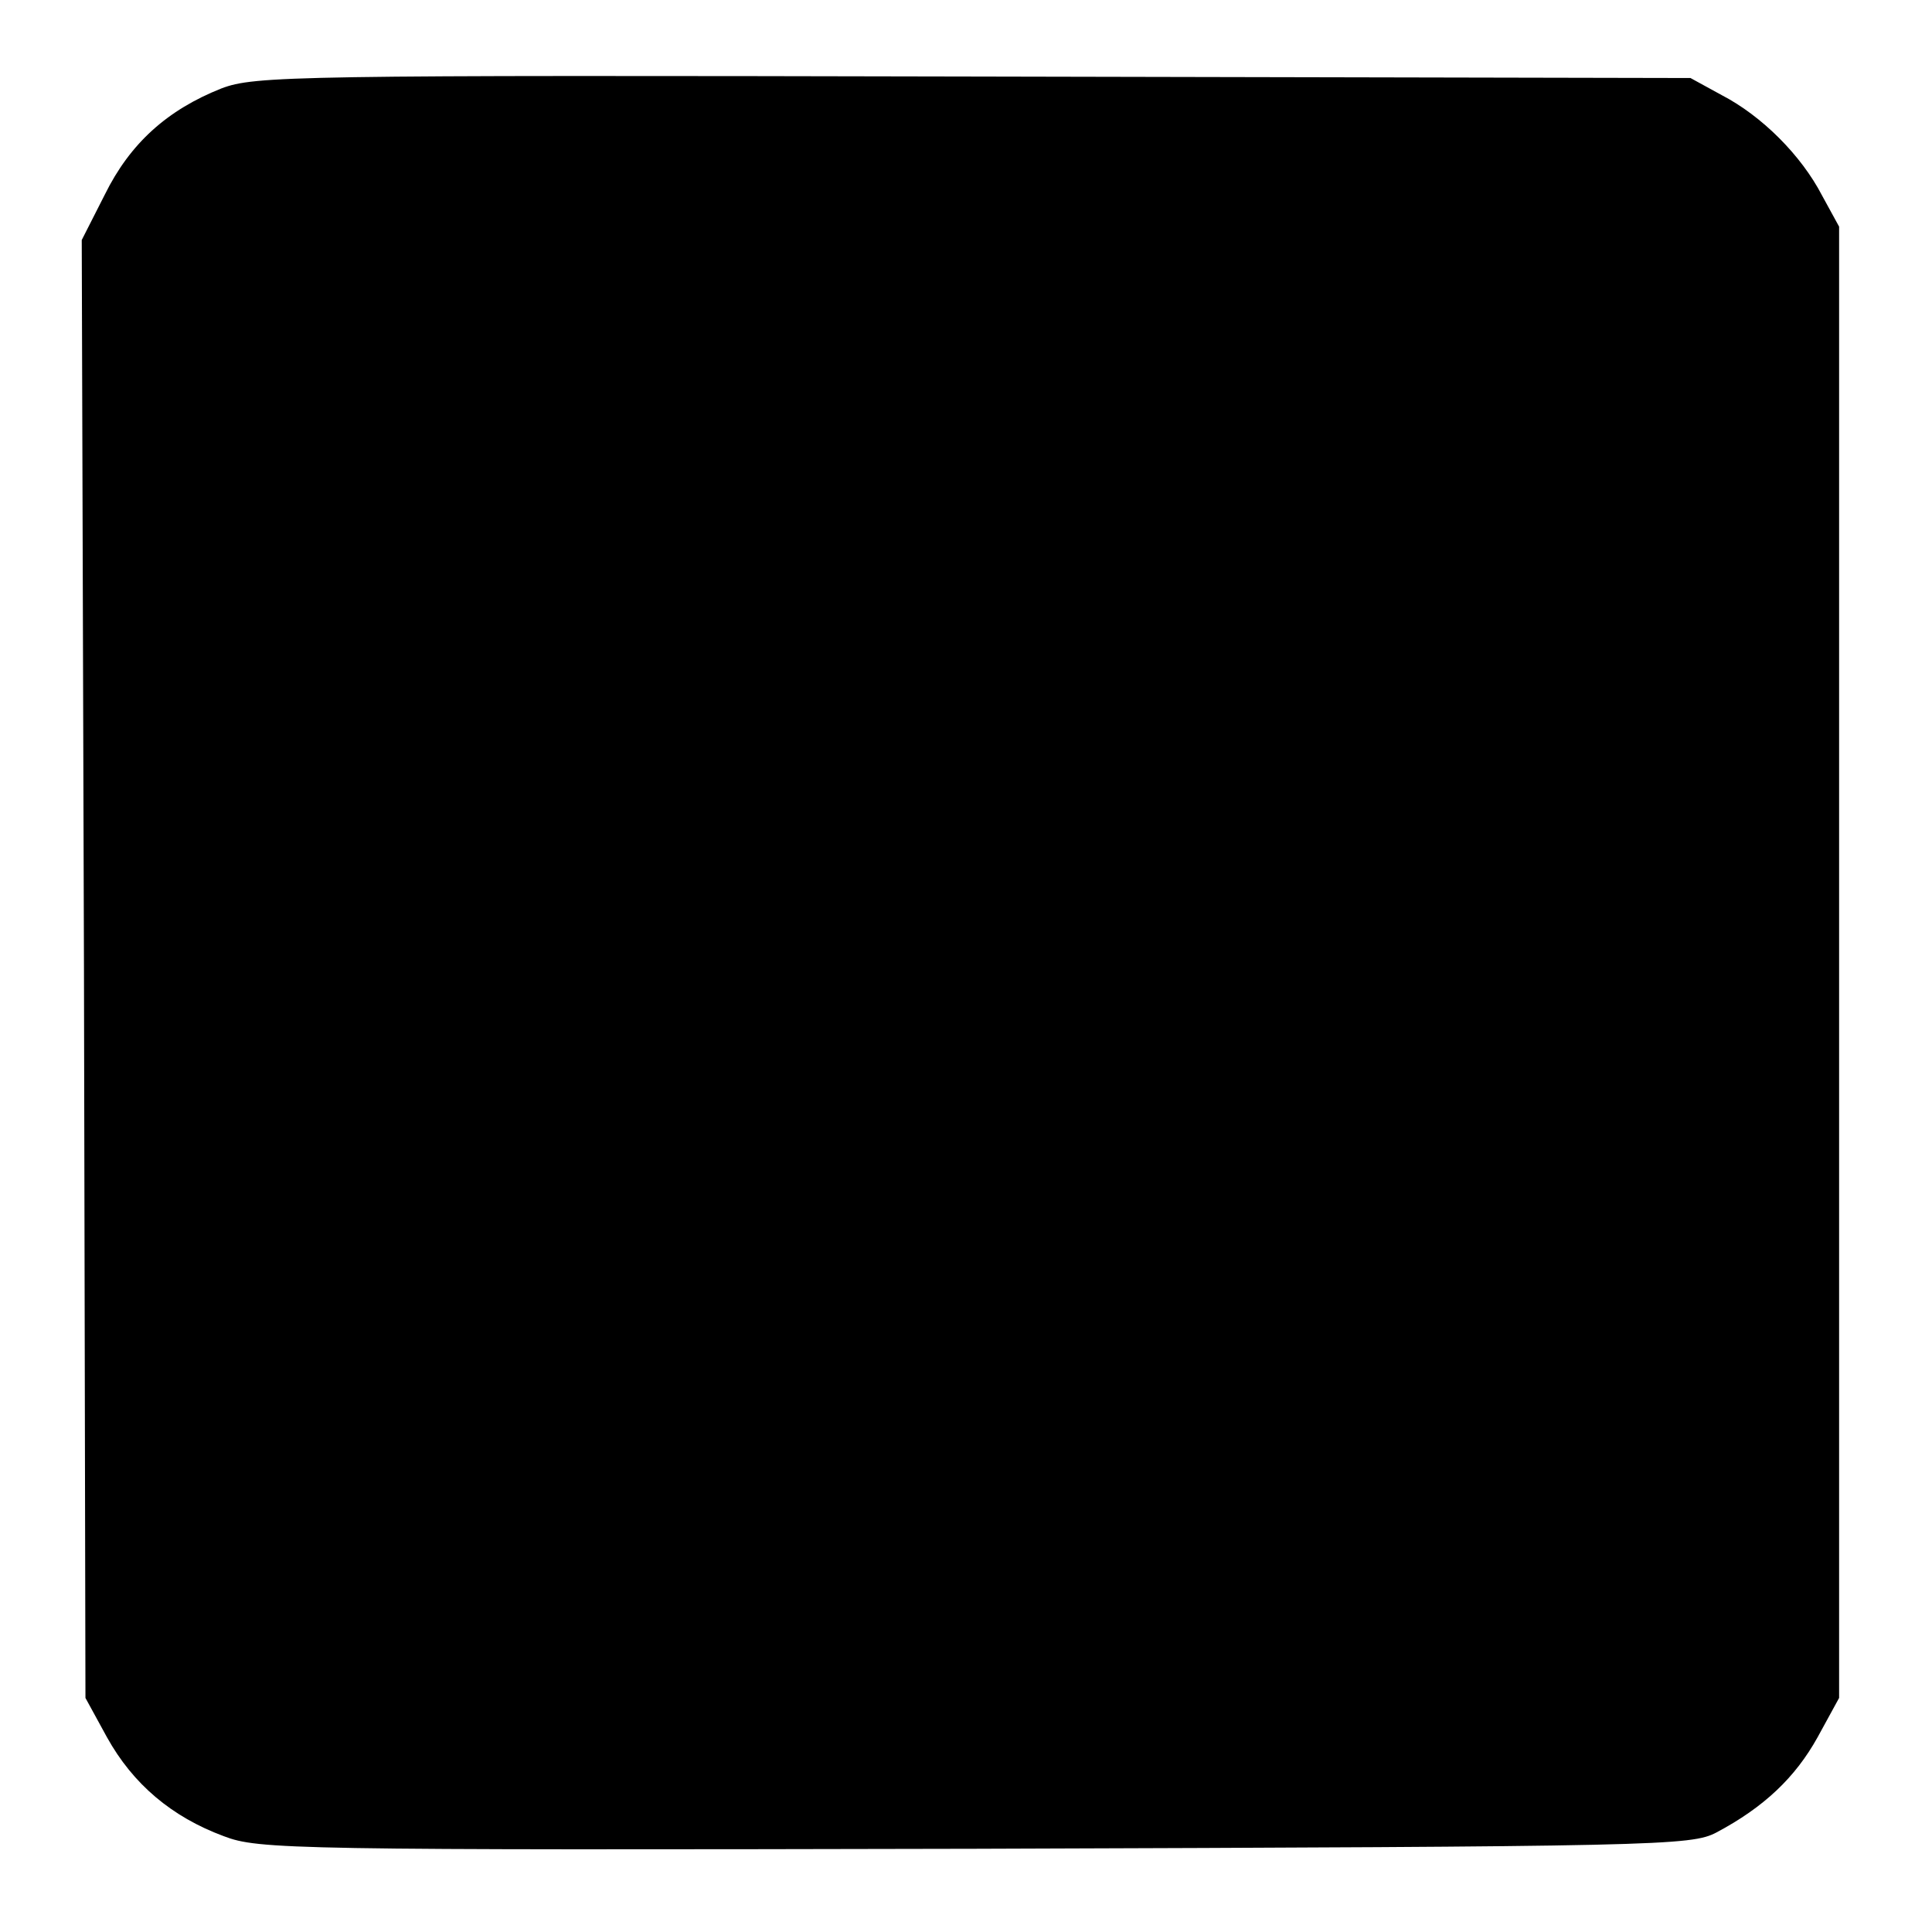 <?xml version="1.0" standalone="no"?>
<!DOCTYPE svg PUBLIC "-//W3C//DTD SVG 20010904//EN"
 "http://www.w3.org/TR/2001/REC-SVG-20010904/DTD/svg10.dtd">
<svg version="1.0" xmlns="http://www.w3.org/2000/svg"
 width="260pt" height="260pt" viewBox="0 0 260 260"
 preserveAspectRatio="xMidYMid meet">
<g transform="translate(0,260) scale(0.1,-0.1)"
fill="#000000" stroke="none">
<path d="M298 2481 c-73 -29 -123 -74 -157 -143 l-31 -61 3 -981 2 -981 29
-53 c35 -63 87 -107 157 -133 47 -18 88 -19 1012 -17 921 3 963 4 997 22 64
34 106 74 136 128 l29 53 0 990 0 990 -23 42 c-28 54 -81 107 -135 135 l-42
23 -965 2 c-918 2 -967 1 -1012 -16z"/>
</g>
</svg>
